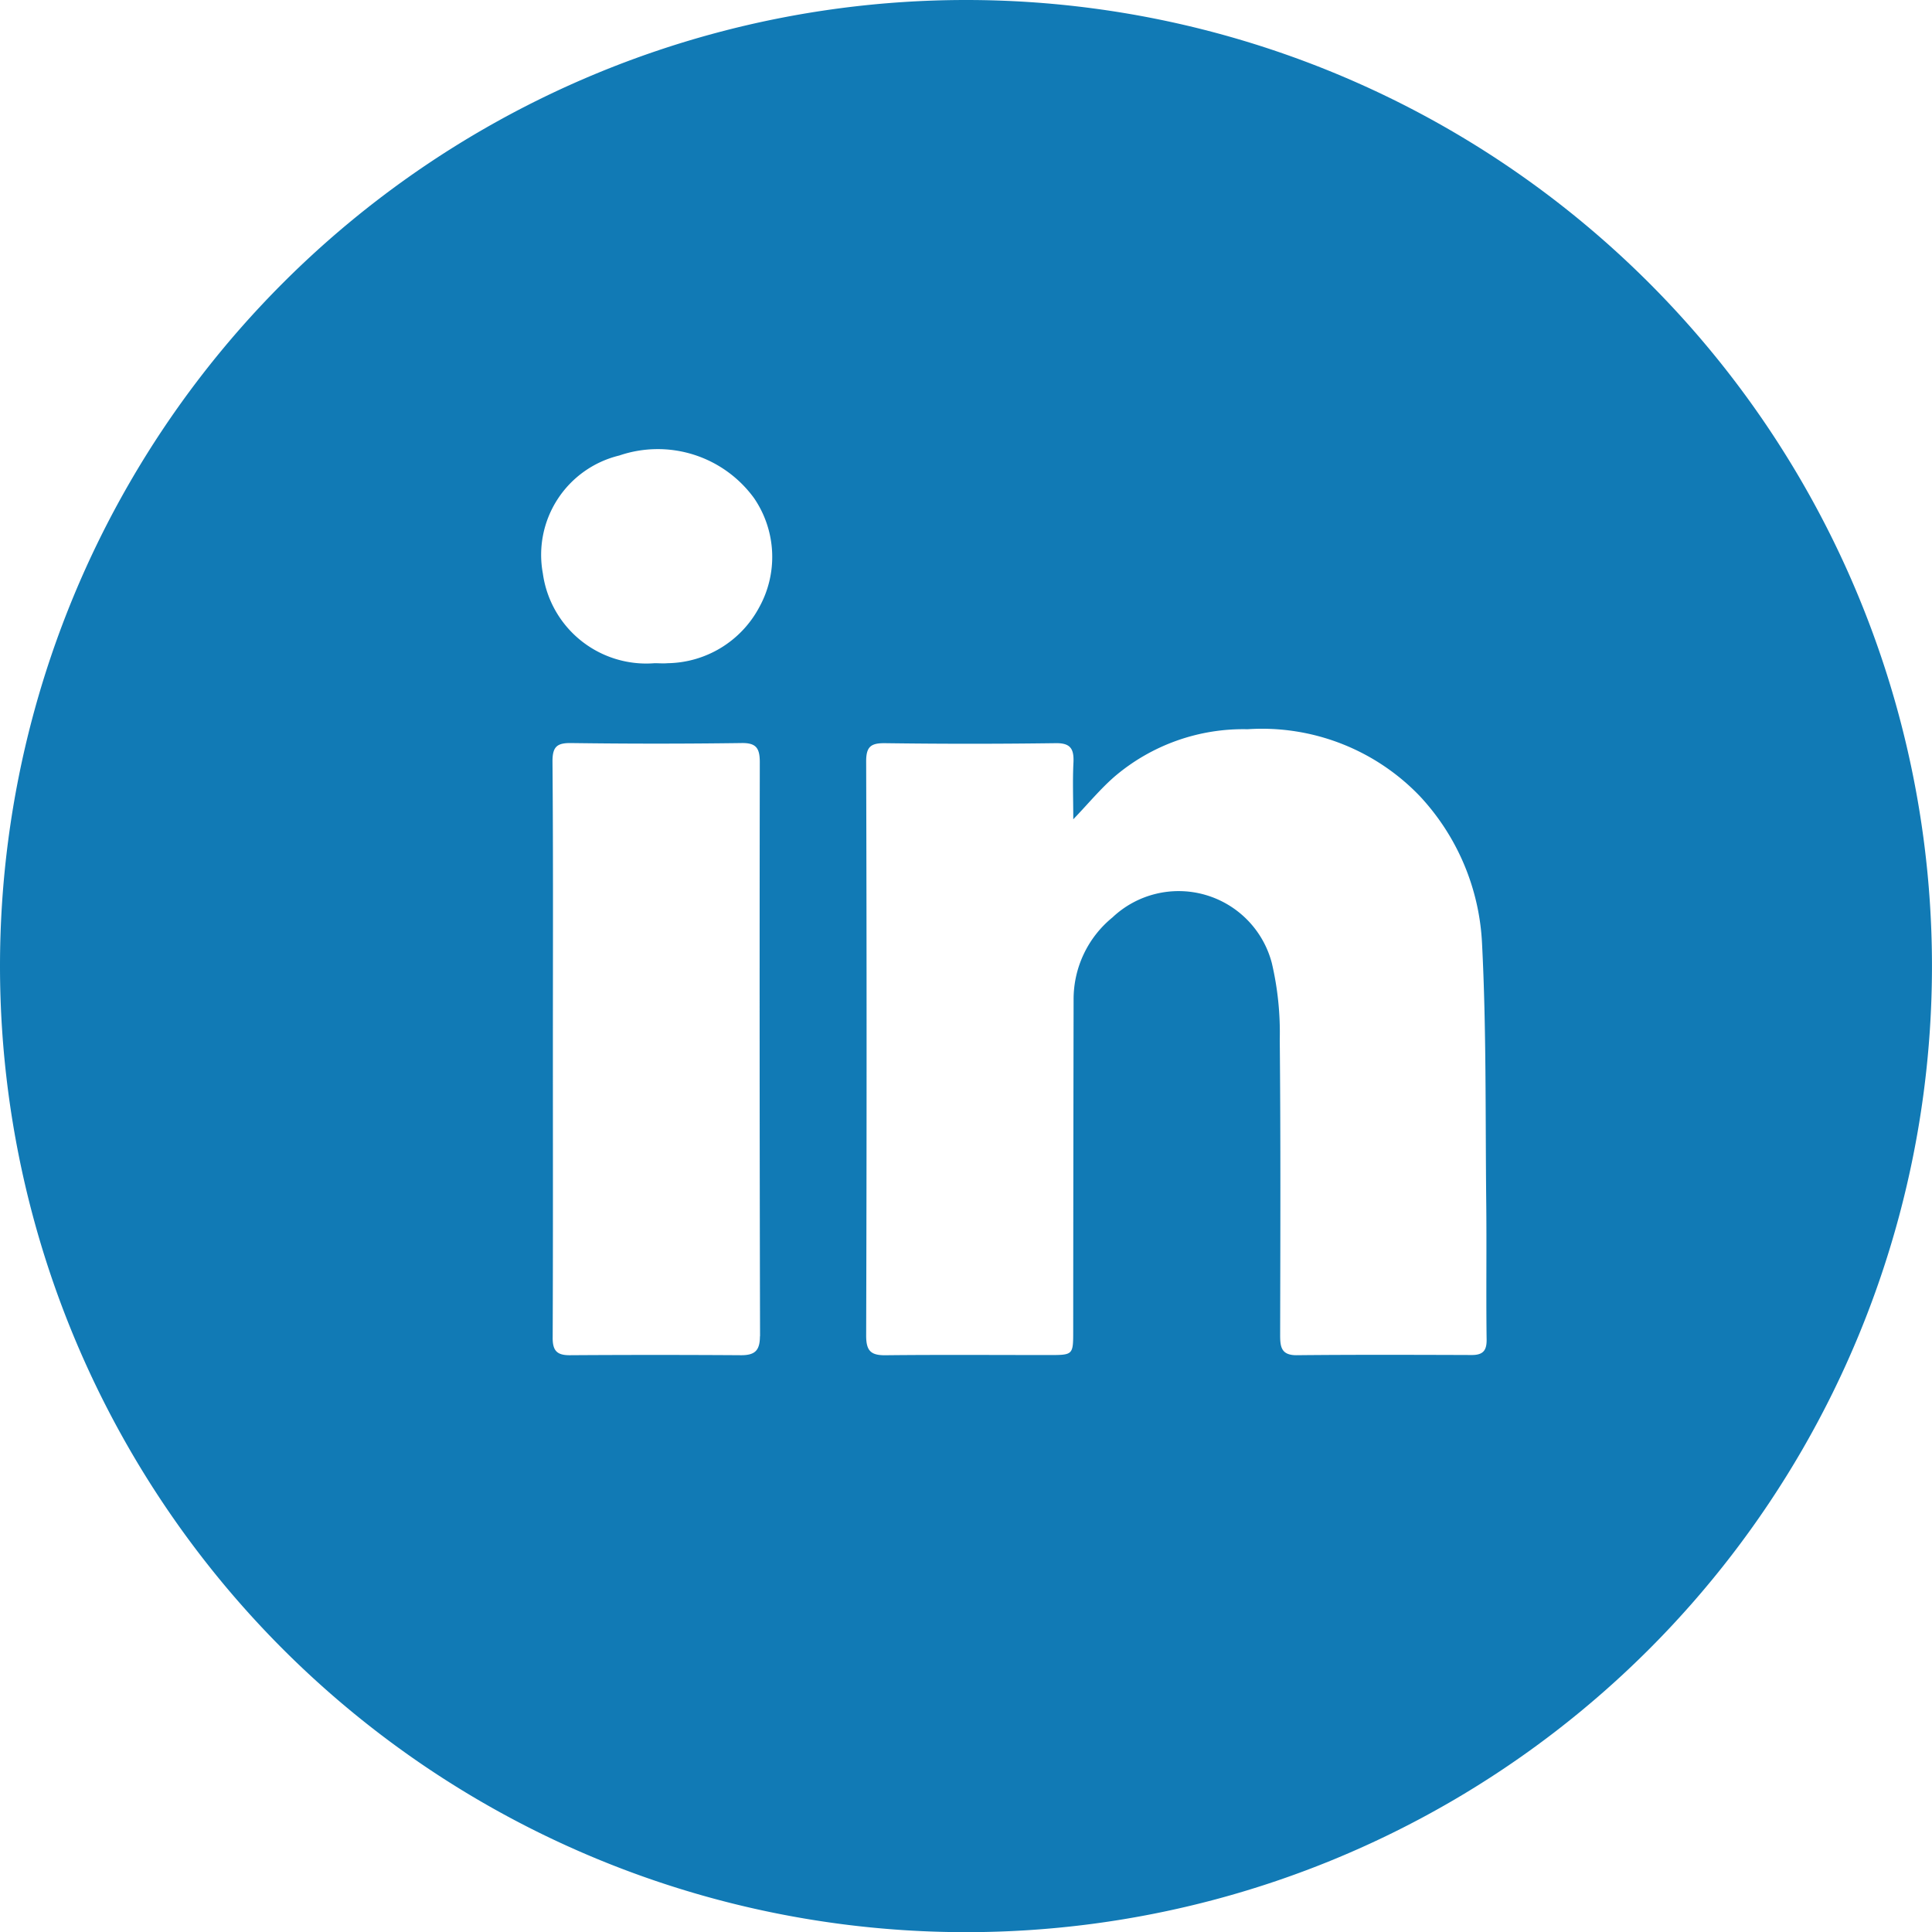 <?xml version="1.0" encoding="UTF-8"?> <svg xmlns="http://www.w3.org/2000/svg" width="59.227" height="59.233" viewBox="0 0 59.227 59.233"><path id="Tracé_2062" data-name="Tracé 2062" d="M-393.584,653.31A29.616,29.616,0,0,0-423.2,682.926a29.617,29.617,0,0,0,29.616,29.616,29.612,29.612,0,0,0,29.61-29.616A29.612,29.612,0,0,0-393.584,653.31Zm-6.32,40.966c0,.451-.168.585-.6.579q-2.6-.017-5.209,0c-.405.006-.55-.127-.544-.55.012-2.952.006-5.9.006-8.855,0-2.934.012-5.863-.012-8.8,0-.451.139-.567.573-.561q2.6.035,5.209,0c.463-.012.573.156.573.585Q-399.921,685.47-399.9,694.276Zm-.029-22.335a3.236,3.236,0,0,1-2.8,1.7c-.133.012-.266,0-.4,0a3.2,3.2,0,0,1-3.426-2.755,3.132,3.132,0,0,1,2.344-3.612,3.649,3.649,0,0,1,4.132,1.308A3.192,3.192,0,0,1-399.933,671.941Zm21.837,22.908c-1.788-.006-3.571-.012-5.36.006-.469,0-.5-.26-.5-.619.006-3.021.017-6.037-.012-9.058a9.324,9.324,0,0,0-.243-2.344,2.953,2.953,0,0,0-4.885-1.4,3.235,3.235,0,0,0-1.192,2.523q-.009,5.079-.012,10.169c0,.718-.006.724-.735.724-1.673,0-3.34-.012-5.012.006-.451.006-.6-.127-.6-.6q.026-8.8,0-17.607c0-.451.145-.561.579-.556q2.6.035,5.209,0c.463-.012.585.156.567.585-.029.567-.006,1.134-.006,1.748.457-.475.839-.943,1.291-1.331a6.082,6.082,0,0,1,4.051-1.43,6.7,6.7,0,0,1,5.29,2.06,7.119,7.119,0,0,1,1.9,4.526c.133,2.61.1,5.221.127,7.837.017,1.412-.006,2.83.012,4.248C-377.615,694.693-377.714,694.855-378.1,694.849Z" transform="translate(423.2 -653.31)" fill="#117ab5"></path></svg> 